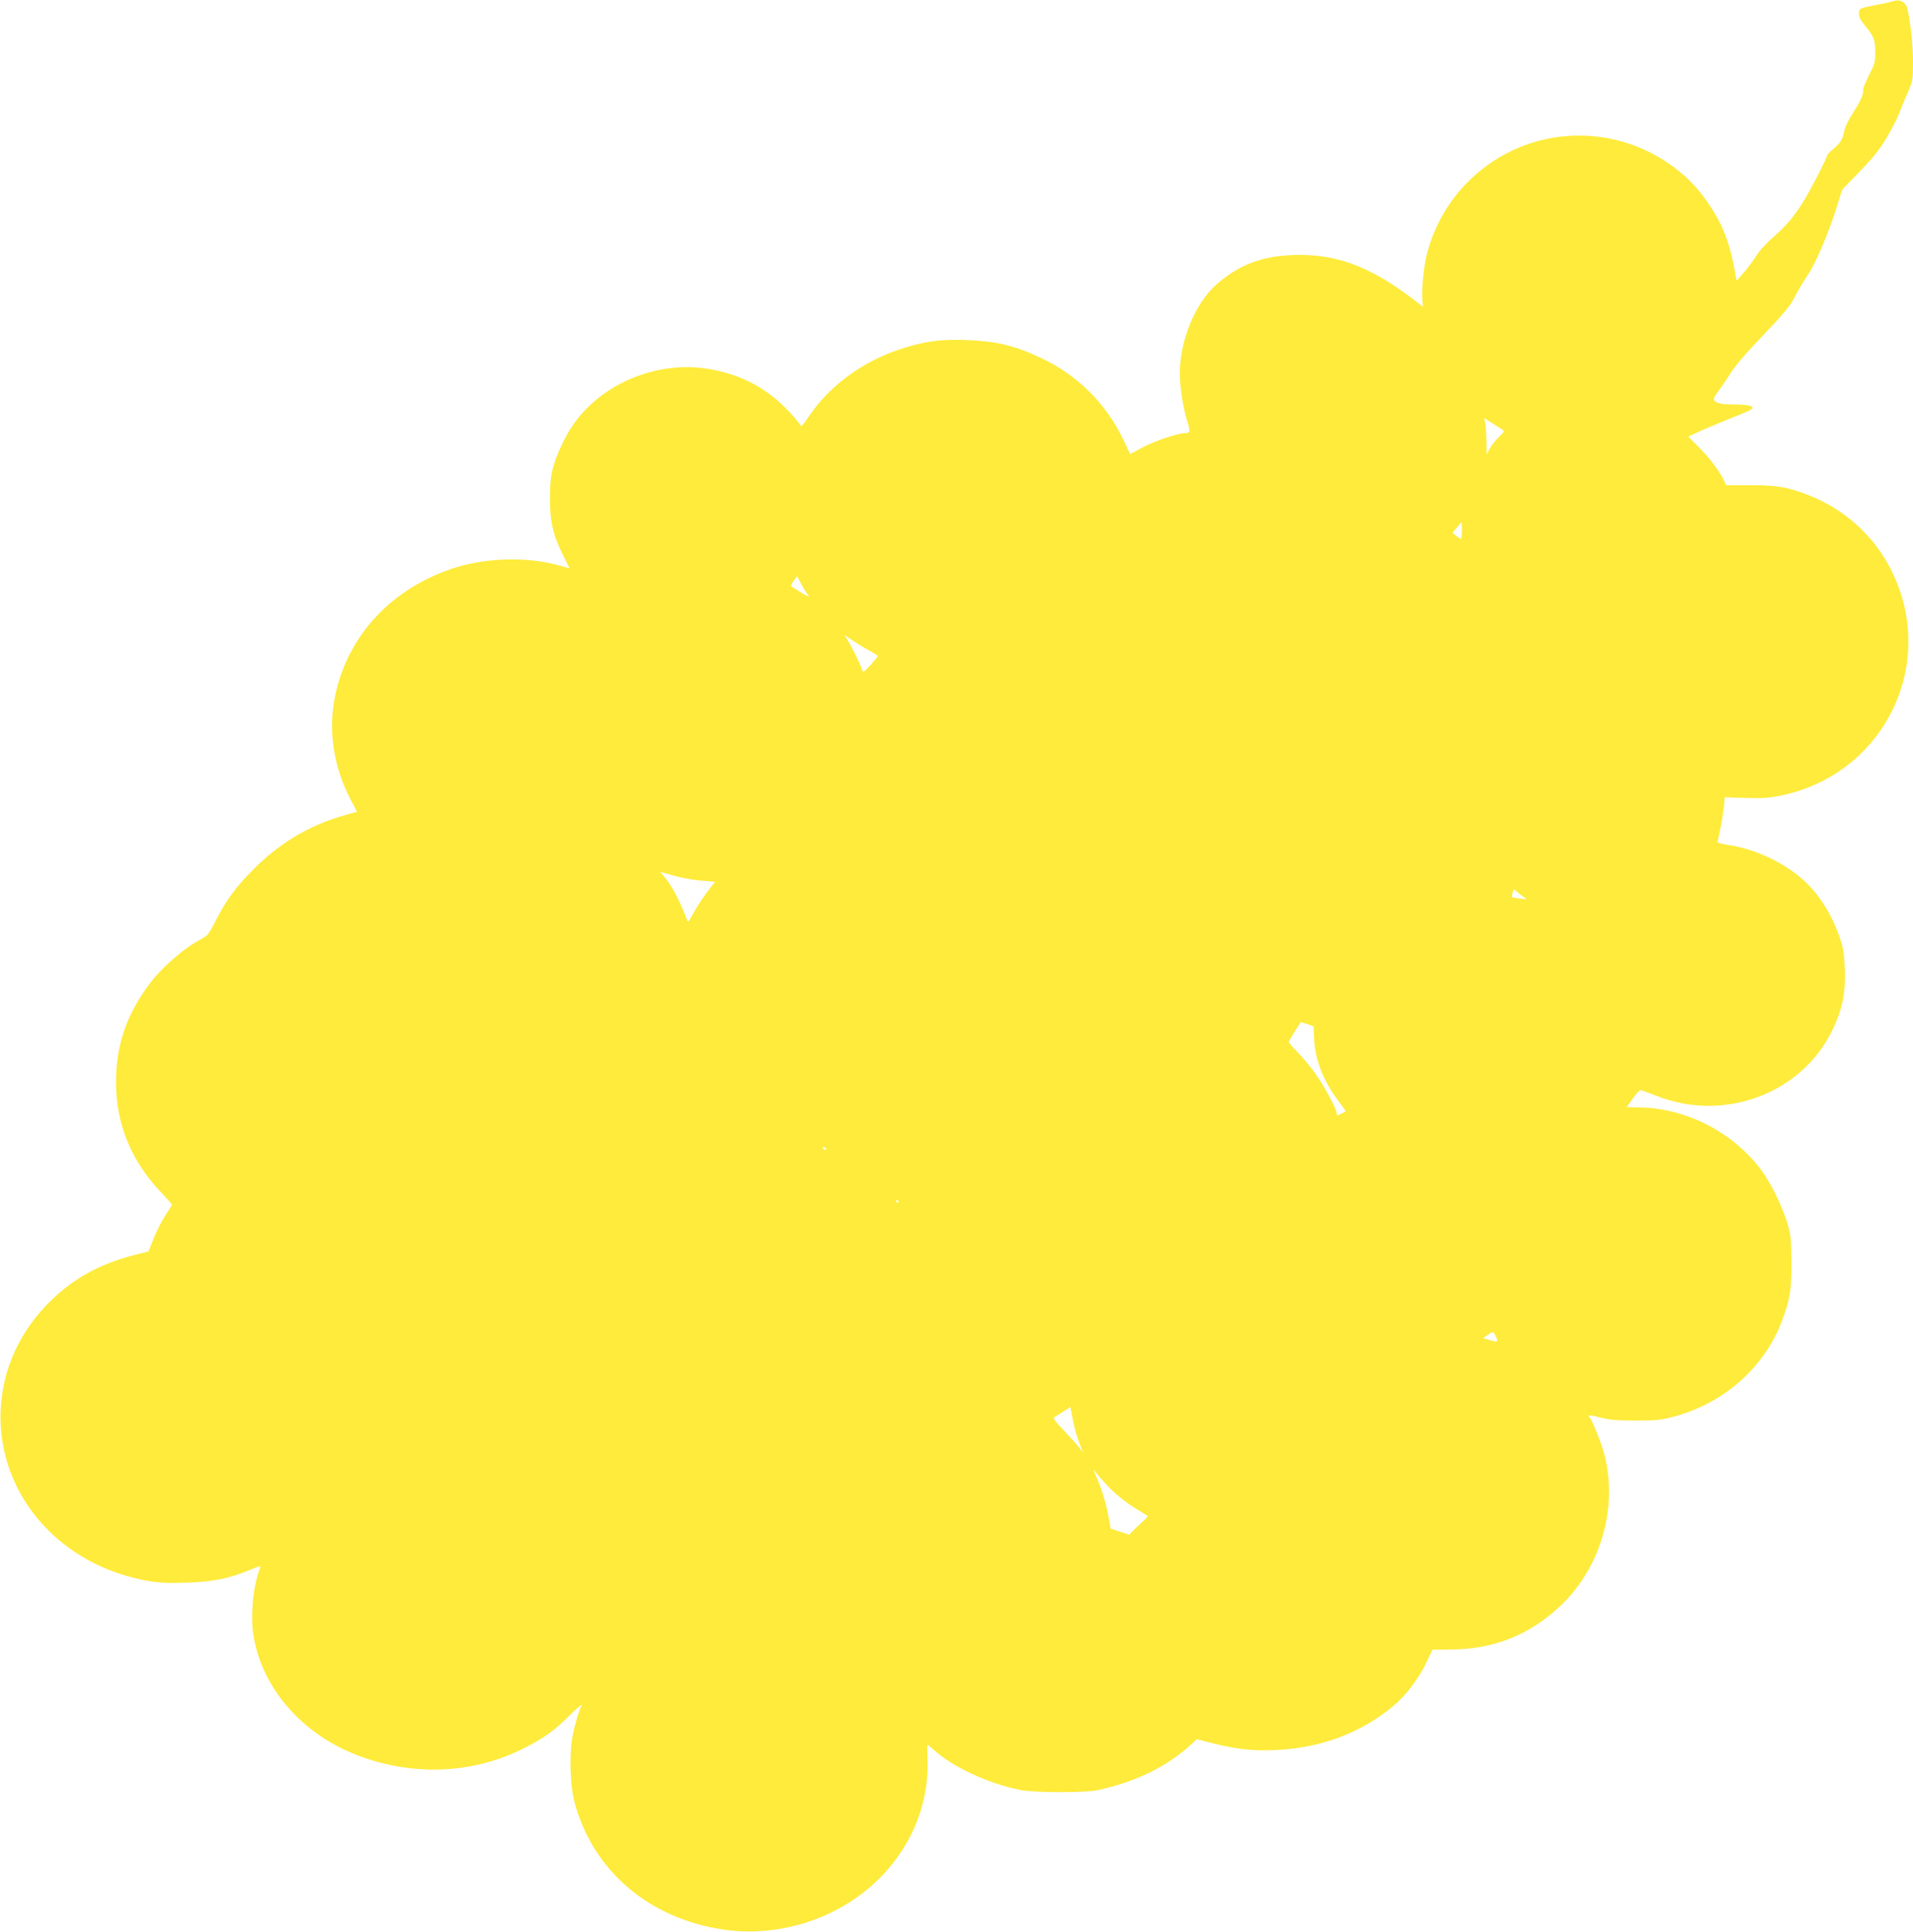 <?xml version="1.0" standalone="no"?>
<!DOCTYPE svg PUBLIC "-//W3C//DTD SVG 20010904//EN"
 "http://www.w3.org/TR/2001/REC-SVG-20010904/DTD/svg10.dtd">
<svg version="1.0" xmlns="http://www.w3.org/2000/svg"
 width="1268pt" height="1280pt" viewBox="0 0 1268 1280"
 preserveAspectRatio="xMidYMid meet">
<g transform="translate(0,1280) scale(0.1,-0.1)"
fill="#ffeb3b" stroke="none">
<path d="M12550 12792 c-8 -3 -62 -15 -120 -26 -105 -21 -105 -21 -108 -52 -2
-24 7 -43 42 -87 58 -70 66 -92 66 -177 0 -61 -5 -78 -40 -145 -22 -42 -40
-87 -40 -100 0 -36 -16 -73 -69 -155 -27 -41 -52 -93 -56 -115 -10 -56 -27
-85 -74 -123 -23 -18 -41 -38 -41 -44 0 -14 -90 -190 -145 -284 -64 -108 -123
-179 -210 -254 -44 -38 -93 -91 -115 -127 -22 -34 -60 -85 -84 -112 l-45 -51
-7 38 c-33 195 -80 323 -167 454 -73 110 -141 184 -238 257 -426 321 -1017
274 -1385 -110 -121 -127 -208 -282 -254 -454 -22 -80 -39 -249 -32 -314 l4
-44 -24 19 c-301 236 -524 326 -799 325 -227 -1 -388 -59 -543 -193 -144 -126
-246 -373 -246 -597 0 -82 23 -227 49 -311 22 -70 20 -80 -13 -80 -47 0 -203
-52 -283 -95 l-82 -44 -45 95 c-114 240 -307 431 -548 543 -177 83 -294 110
-493 118 -177 6 -283 -9 -445 -63 -249 -83 -467 -245 -604 -451 -25 -37 -46
-63 -46 -57 0 6 -36 49 -79 96 -148 157 -320 248 -539 284 -332 55 -697 -94
-888 -363 -55 -76 -116 -206 -140 -298 -13 -51 -19 -106 -19 -200 0 -153 22
-245 89 -378 l41 -83 -84 23 c-214 57 -493 46 -706 -29 -414 -143 -699 -467
-770 -872 -38 -218 1 -448 109 -654 l43 -82 -26 -6 c-14 -3 -62 -17 -106 -31
-205 -64 -395 -182 -555 -343 -117 -117 -185 -210 -254 -348 -41 -80 -53 -95
-89 -113 -115 -59 -264 -188 -349 -302 -151 -204 -219 -405 -219 -647 -1 -276
101 -524 298 -730 40 -43 73 -80 73 -82 0 -3 -19 -34 -42 -69 -24 -35 -59
-103 -78 -152 l-36 -89 -90 -23 c-242 -62 -423 -164 -585 -332 -412 -426 -407
-1075 10 -1492 175 -175 407 -292 665 -337 68 -12 131 -15 251 -11 176 5 287
28 425 86 58 24 70 27 65 13 -46 -109 -67 -316 -45 -450 56 -345 318 -649 684
-791 370 -143 771 -127 1111 46 131 66 199 115 298 214 49 49 86 80 82 71 -26
-64 -47 -137 -61 -211 -22 -115 -15 -324 14 -433 121 -451 490 -769 982 -843
241 -37 498 4 725 115 396 194 644 585 633 997 -2 62 -2 113 0 113 1 0 18 -14
38 -32 128 -117 365 -227 579 -269 92 -18 427 -19 510 -1 249 54 454 153 610
294 l48 44 108 -28 c153 -39 272 -52 419 -44 299 14 568 116 779 295 80 67
166 181 214 282 l42 88 116 1 c289 0 530 97 736 293 265 254 378 647 287 1001
-17 66 -80 225 -95 240 -20 22 -5 22 69 3 61 -16 110 -20 232 -20 137 0 167 3
255 26 334 90 602 327 718 639 52 138 62 202 61 383 -1 154 -3 178 -27 260
-35 115 -112 272 -175 355 -189 249 -492 405 -801 412 l-89 2 42 59 c27 38 46
56 56 53 8 -3 56 -21 107 -40 447 -173 955 19 1158 437 67 139 88 242 83 402
-4 106 -10 144 -32 208 -54 159 -144 301 -251 393 -129 113 -317 200 -490 225
-56 9 -75 15 -71 25 10 27 35 161 42 225 l6 66 137 -4 c112 -4 154 -1 238 16
647 134 1011 804 765 1413 -106 264 -316 472 -582 576 -141 55 -210 67 -387
67 l-162 0 -16 35 c-28 59 -101 155 -170 222 l-65 65 67 31 c65 29 204 87 307
128 90 35 62 54 -80 54 -82 0 -124 12 -124 36 0 9 15 34 33 57 17 22 52 73 77
113 28 46 108 140 218 254 139 146 179 194 208 252 20 40 59 106 87 147 54 78
146 299 198 469 15 52 29 95 31 97 2 2 55 57 118 122 89 92 129 142 178 225
34 58 71 130 81 159 11 30 36 90 55 134 35 78 36 83 36 207 0 106 -14 238 -36
346 -9 46 -52 71 -94 54z m-2593 -2838 c17 -10 15 -15 -24 -52 -23 -23 -50
-57 -60 -77 l-19 -36 -1 83 c-1 46 -5 100 -8 121 l-7 37 50 -32 c28 -18 59
-38 69 -44z m-267 -669 c0 -30 -3 -55 -7 -55 -5 1 -19 9 -32 20 l-23 20 28 34
c16 19 30 35 32 35 1 1 2 -24 2 -54z m-4340 -419 c26 -26 4 -21 -42 9 -29 19
-57 36 -62 38 -6 2 1 18 13 36 l24 33 29 -54 c16 -29 33 -57 38 -62z m418
-380 c29 -15 52 -31 50 -35 -2 -5 -24 -31 -50 -60 -42 -46 -47 -49 -53 -31
-11 36 -63 143 -91 189 l-27 44 59 -40 c33 -22 83 -52 112 -67z m-1268 -1497
c41 -10 112 -22 158 -25 l82 -7 -25 -31 c-39 -48 -93 -129 -125 -187 -28 -52
-29 -53 -38 -29 -48 126 -105 233 -156 289 l-21 24 25 -7 c14 -4 59 -16 100
-27z m5600 -133 c25 -17 25 -17 -25 -10 -27 3 -51 8 -53 9 -2 1 0 15 4 29 6
27 7 27 28 8 11 -10 32 -27 46 -36z m-1391 -915 c3 -154 60 -303 168 -444 25
-32 44 -60 42 -61 -8 -6 -48 -26 -53 -26 -3 0 -6 6 -6 14 0 28 -92 197 -149
273 -32 43 -83 104 -115 136 -32 32 -56 61 -54 65 2 4 20 35 41 69 l39 61 43
-14 42 -15 2 -58z m-3234 -751 c3 -5 2 -10 -4 -10 -5 0 -13 5 -16 10 -3 6 -2
10 4 10 5 0 13 -4 16 -10z m480 -350 c3 -5 1 -10 -4 -10 -6 0 -11 5 -11 10 0
6 2 10 4 10 3 0 8 -4 11 -10z m3963 -902 c13 -32 9 -34 -49 -16 l-39 11 33 23
c35 24 37 23 55 -18z m-2764 -699 l25 -64 -27 35 c-15 19 -61 70 -102 113 -59
62 -72 80 -60 87 8 5 35 22 60 38 l45 29 17 -88 c9 -48 28 -115 42 -150z m181
-278 c58 -62 138 -126 216 -171 30 -18 56 -34 57 -35 2 -2 -15 -21 -39 -42
-23 -21 -52 -48 -63 -60 l-21 -22 -62 20 -61 20 -12 67 c-15 89 -46 193 -81
272 -25 55 -26 61 -7 35 13 -16 45 -54 73 -84z"/>
</g>
</svg>
